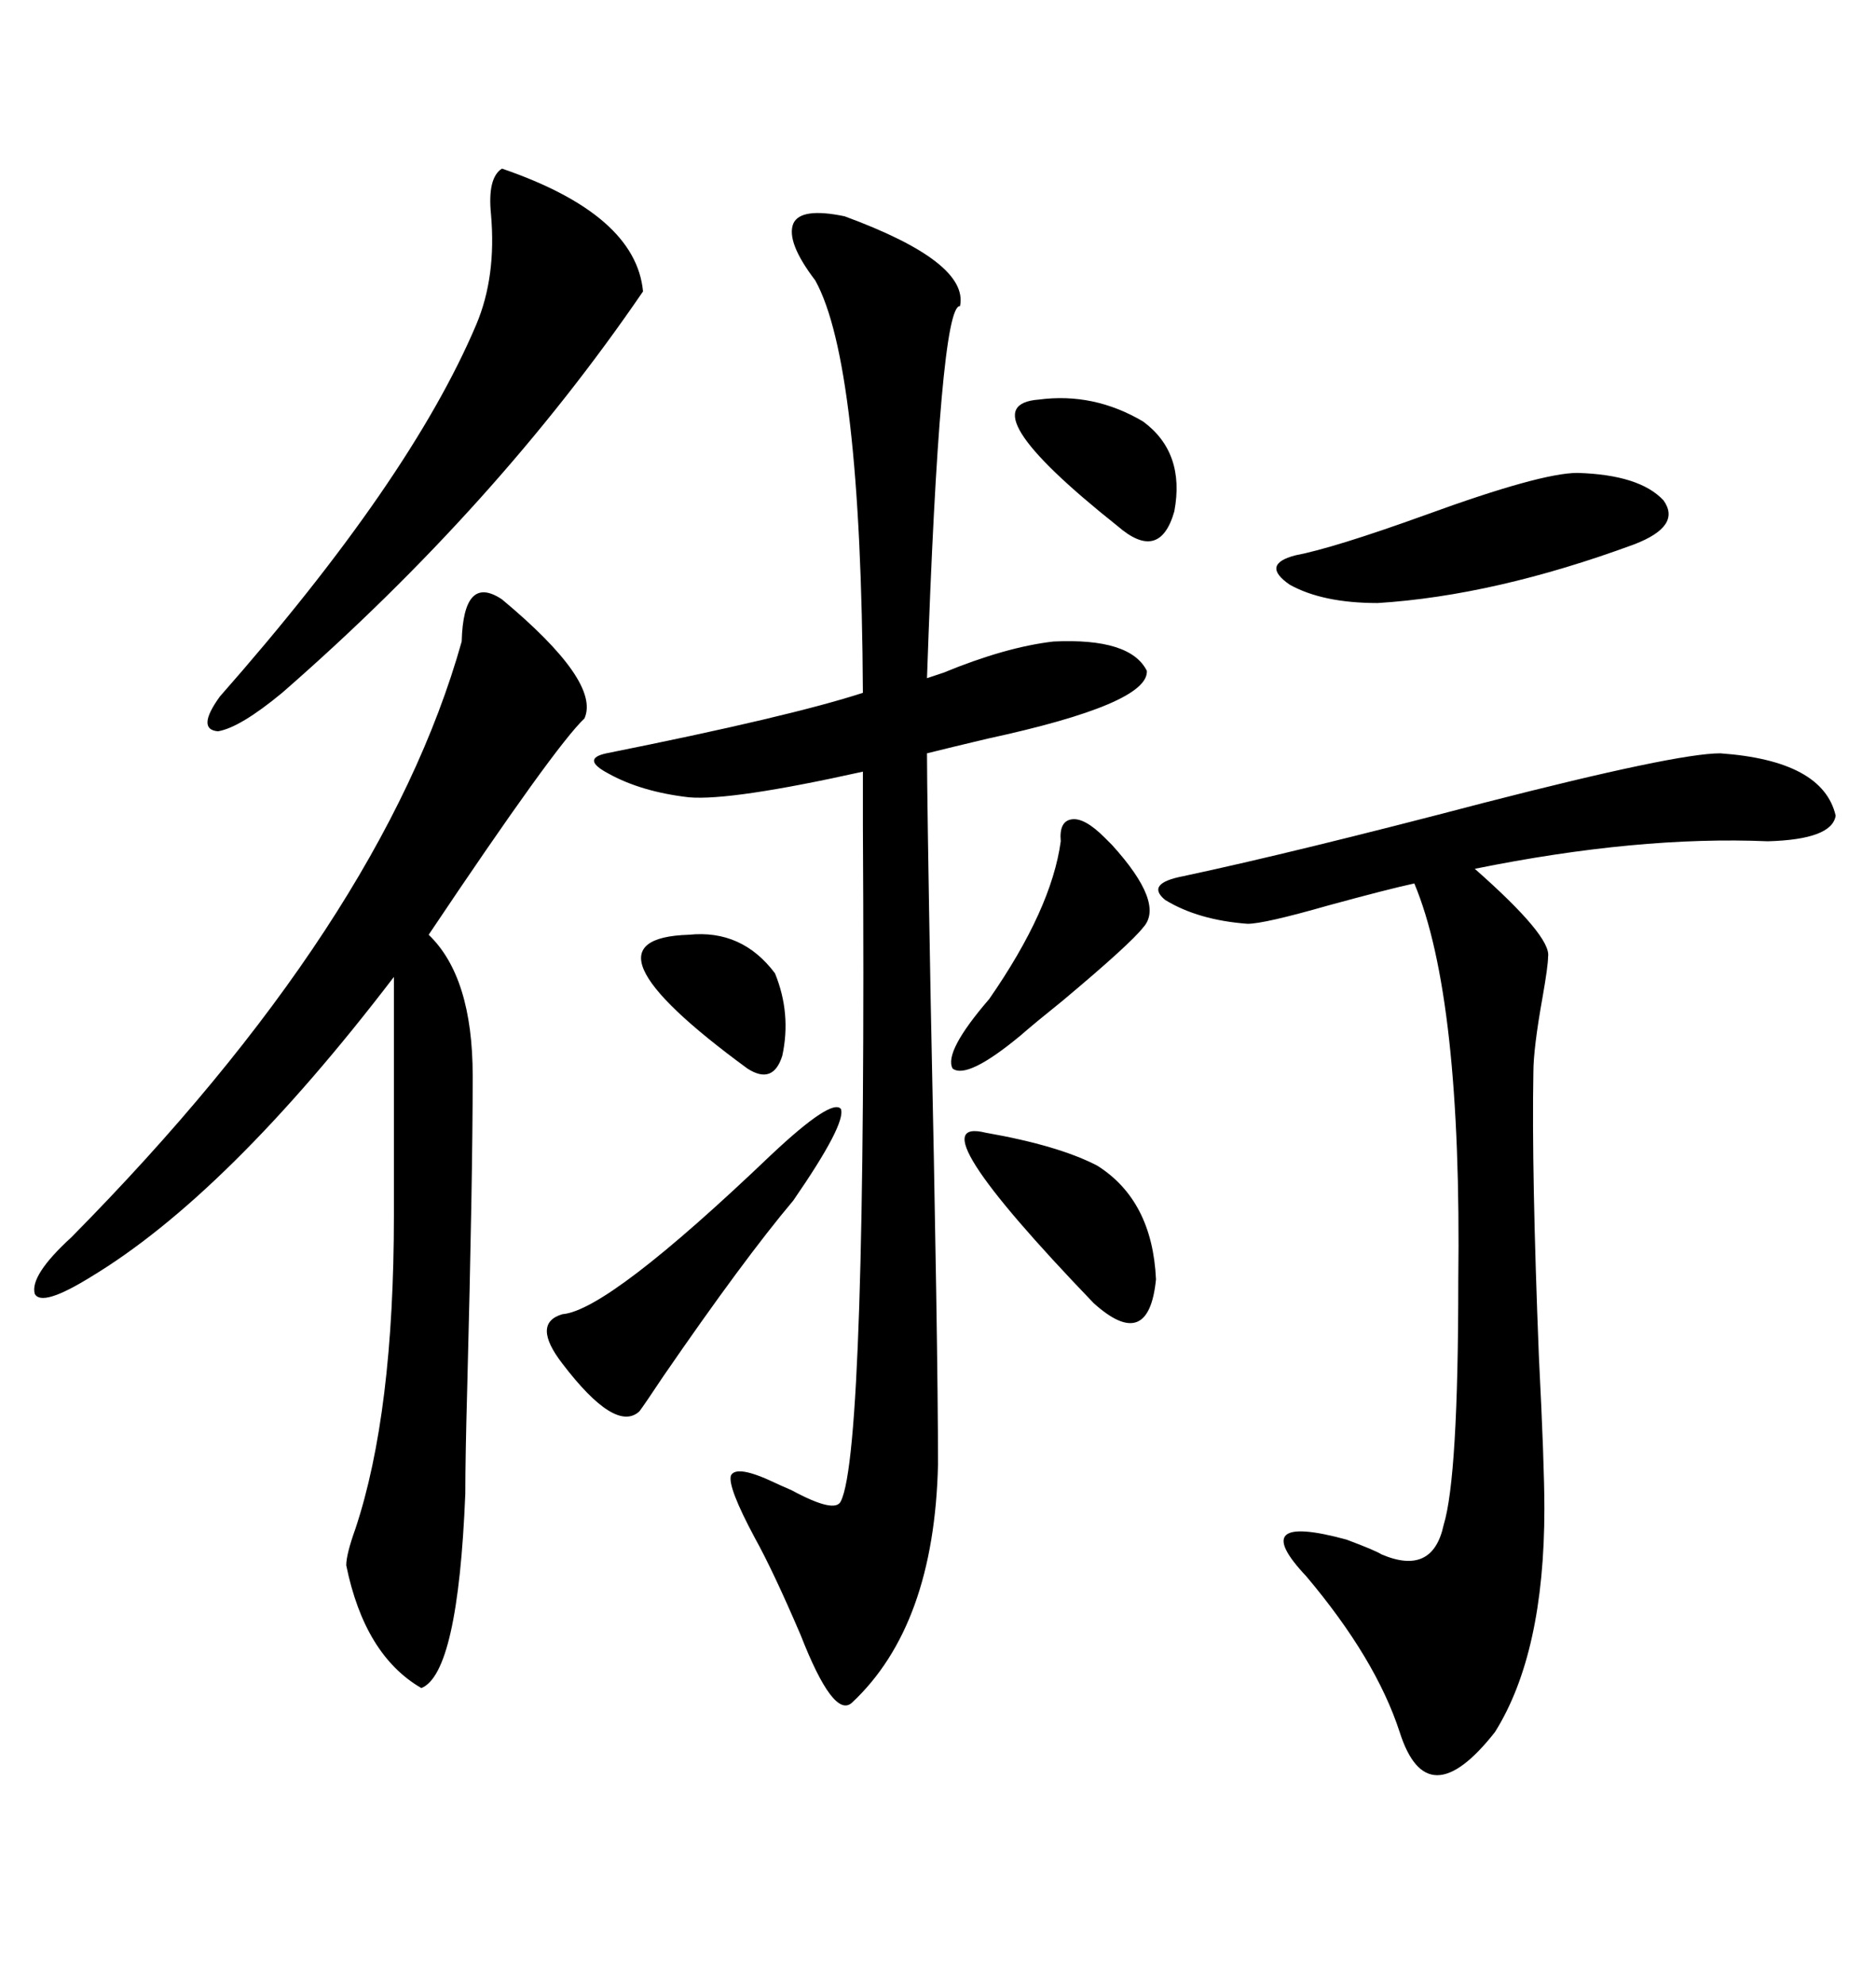 <svg xmlns="http://www.w3.org/2000/svg" xmlns:xlink="http://www.w3.org/1999/xlink" width="300" height="317.285"><path d="M135.06 34.57L135.06 34.57Q154.98 41.89 153.52 48.93L153.52 48.93Q150.29 48.63 148.24 108.40L148.24 108.40Q149.12 108.11 150.88 107.52L150.88 107.52Q160.84 103.42 168.46 102.54L168.46 102.54Q180.76 101.95 183.40 107.23L183.40 107.23Q183.69 112.50 157.91 118.07L157.91 118.07Q151.76 119.53 148.24 120.41L148.24 120.41Q148.24 127.15 148.83 159.96L148.83 159.96Q150 215.33 150 234.08L150 234.08Q149.41 259.86 136.23 272.17L136.23 272.17Q133.30 274.80 128.03 261.33L128.03 261.33Q123.63 251.07 120.70 245.80L120.70 245.80Q116.31 237.60 116.89 235.84L116.89 235.84Q117.77 234.08 123.93 237.01L123.93 237.01Q124.51 237.30 126.56 238.18L126.56 238.18Q133.59 241.99 134.47 239.94L134.47 239.94Q138.57 231.74 137.99 132.13L137.99 132.13Q137.99 125.39 137.99 123.34L137.99 123.34Q116.89 128.03 110.16 127.44L110.16 127.44Q102.54 126.56 97.27 123.63L97.27 123.63Q92.87 121.29 96.97 120.41L96.97 120.41Q126.27 114.55 137.99 110.74L137.99 110.74Q137.70 58.01 130.37 44.82L130.37 44.82Q125.68 38.67 126.86 35.74L126.86 35.74Q128.03 33.11 135.06 34.57ZM275.10 120.41L275.10 120.41Q291.50 121.58 293.55 130.37L293.55 130.37Q292.97 134.18 282.71 134.47L282.71 134.47Q261.91 133.59 235.84 138.87L235.84 138.87Q248.14 149.71 247.56 152.93L247.56 152.93Q247.56 154.39 246.68 159.38L246.68 159.38Q245.21 167.58 245.21 171.39L245.21 171.39Q244.92 187.21 246.09 216.80L246.09 216.80Q246.97 234.08 246.97 241.11L246.97 241.11Q246.97 264.26 239.06 276.86L239.06 276.86Q228.22 290.63 223.83 276.86L223.83 276.86Q220.02 265.14 208.89 251.95L208.89 251.95Q199.22 241.70 215.33 246.09L215.33 246.09Q220.02 247.85 220.90 248.44L220.90 248.44Q229.10 251.95 230.86 243.75L230.86 243.75Q233.20 236.13 233.20 204.79L233.20 204.79Q233.79 159.38 226.17 141.21L226.17 141.21Q222.07 142.09 212.40 144.73L212.40 144.73Q202.15 147.66 199.51 147.66L199.51 147.66Q191.60 147.07 186.33 143.85L186.33 143.85Q183.11 141.21 189.26 140.04L189.26 140.04Q207.13 136.23 237.30 128.32L237.30 128.32Q268.07 120.41 275.10 120.41ZM80.27 95.80L80.27 95.80Q96.09 108.98 93.46 114.84L93.46 114.84Q88.77 119.24 68.55 149.41L68.55 149.41Q75.59 156.15 75.59 171.97L75.59 171.97Q75.59 188.38 74.71 222.07L74.71 222.07Q74.41 232.91 74.41 238.77L74.41 238.77Q73.24 267.48 67.38 269.82L67.38 269.82Q58.30 264.55 55.37 250.20L55.37 250.20Q55.37 248.44 56.84 244.34L56.84 244.34Q62.99 225.88 62.99 194.24L62.99 194.24L62.99 156.15Q36.33 191.02 14.36 204.20L14.36 204.20Q6.74 208.89 5.57 206.84L5.57 206.84Q4.69 203.91 11.43 197.75L11.43 197.75Q61.23 147.36 73.83 102.54L73.83 102.54Q74.12 91.70 80.27 95.80ZM80.27 26.95L80.27 26.95Q101.66 34.28 102.83 46.58L102.83 46.58Q79.39 80.86 45.12 110.74L45.12 110.74Q38.38 116.31 34.86 116.89L34.86 116.89Q31.35 116.60 35.16 111.33L35.16 111.33Q65.63 76.76 76.17 51.86L76.17 51.86Q79.39 44.24 78.52 34.28L78.52 34.28Q77.93 28.42 80.27 26.95ZM252.25 75.59L252.25 75.59Q262.21 75.88 266.02 79.98L266.02 79.98Q268.95 84.08 261.33 87.01L261.33 87.01Q239.06 95.21 220.31 96.39L220.31 96.39Q211.52 96.39 206.25 93.46L206.25 93.46Q201.56 90.23 207.13 88.77L207.13 88.77Q213.28 87.60 227.93 82.32L227.93 82.32Q246.39 75.59 252.25 75.59ZM123.34 184.57L123.34 184.57Q133.01 175.49 134.47 177.25L134.47 177.25Q135.35 179.59 126.86 191.89L126.86 191.89Q118.95 201.27 106.05 220.02L106.05 220.02Q103.13 224.41 102.25 225.59L102.25 225.59Q98.44 229.10 89.94 217.97L89.94 217.97Q84.96 211.52 89.94 210.06L89.94 210.06Q97.27 209.47 123.34 184.57ZM157.62 181.05L157.62 181.05Q169.34 183.11 175.49 186.33L175.49 186.33Q184.28 191.89 184.86 204.49L184.86 204.49Q183.69 216.21 174.90 208.30L174.90 208.30Q145.90 178.13 157.62 181.05ZM169.63 134.47L169.63 134.47Q169.34 131.25 171.39 130.96L171.39 130.96Q173.44 130.66 176.66 133.89L176.66 133.89Q176.95 134.18 177.83 135.06L177.83 135.06Q186.33 144.43 182.81 148.24L182.81 148.24Q180.76 150.88 169.92 159.96L169.92 159.96Q165.53 163.48 163.18 165.53L163.18 165.53Q154.69 172.56 152.34 170.80L152.34 170.80Q150.88 168.16 158.20 159.67L158.20 159.67Q168.16 145.31 169.63 134.47ZM166.11 63.87L166.11 63.87Q174.90 62.70 182.81 67.38L182.81 67.38Q189.55 72.36 187.79 81.74L187.79 81.74Q185.45 89.94 178.71 84.08L178.71 84.08Q154.39 64.75 166.11 63.87ZM110.16 149.41L110.16 149.41Q118.65 148.54 123.93 155.57L123.93 155.57Q126.56 162.01 125.10 168.75L125.10 168.75Q123.63 173.44 119.53 170.80L119.53 170.80Q91.11 150 110.16 149.41Z"/></svg>